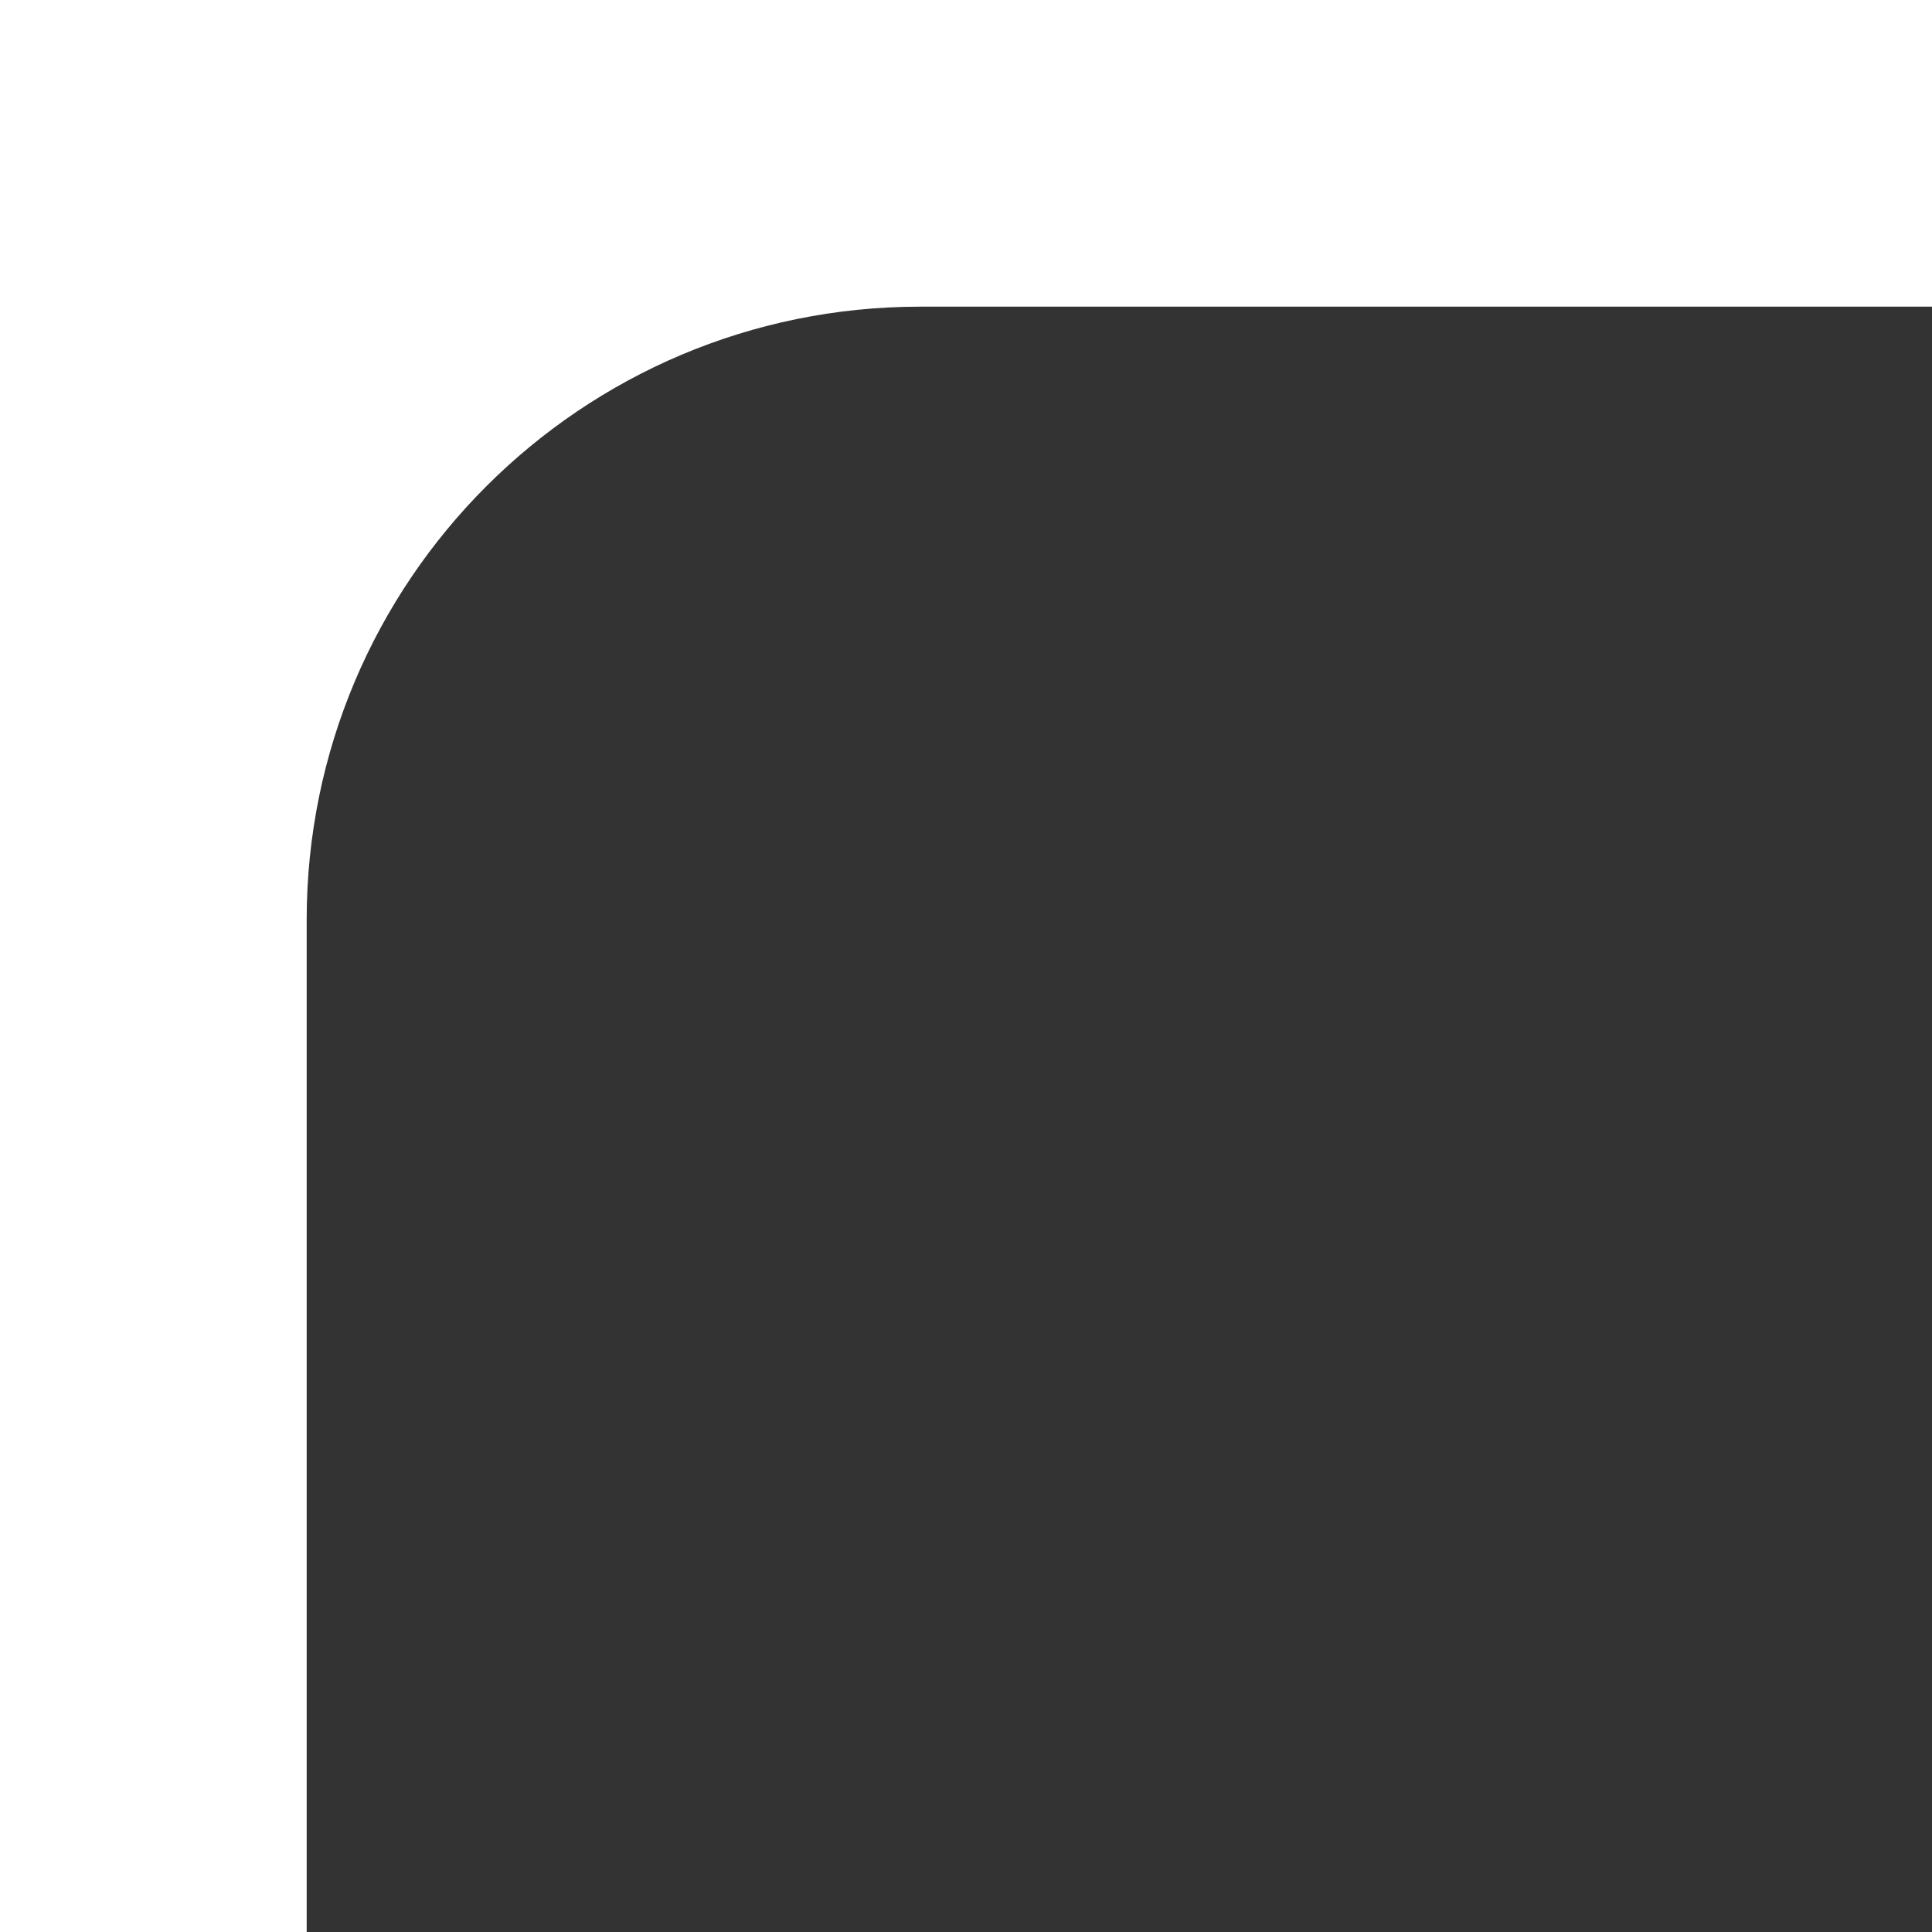 <?xml version="1.0" encoding="UTF-8"?> <svg xmlns="http://www.w3.org/2000/svg" width="63" height="63" viewBox="0 0 63 63" fill="none"><rect x="0" y="0" width="63" height="63" fill="#333333" stroke="none"/> <path d="M10 30C10 18.954 18.954 10 30 10H63V0H0L0 63H10V30Z" fill="white"></path> </svg> 